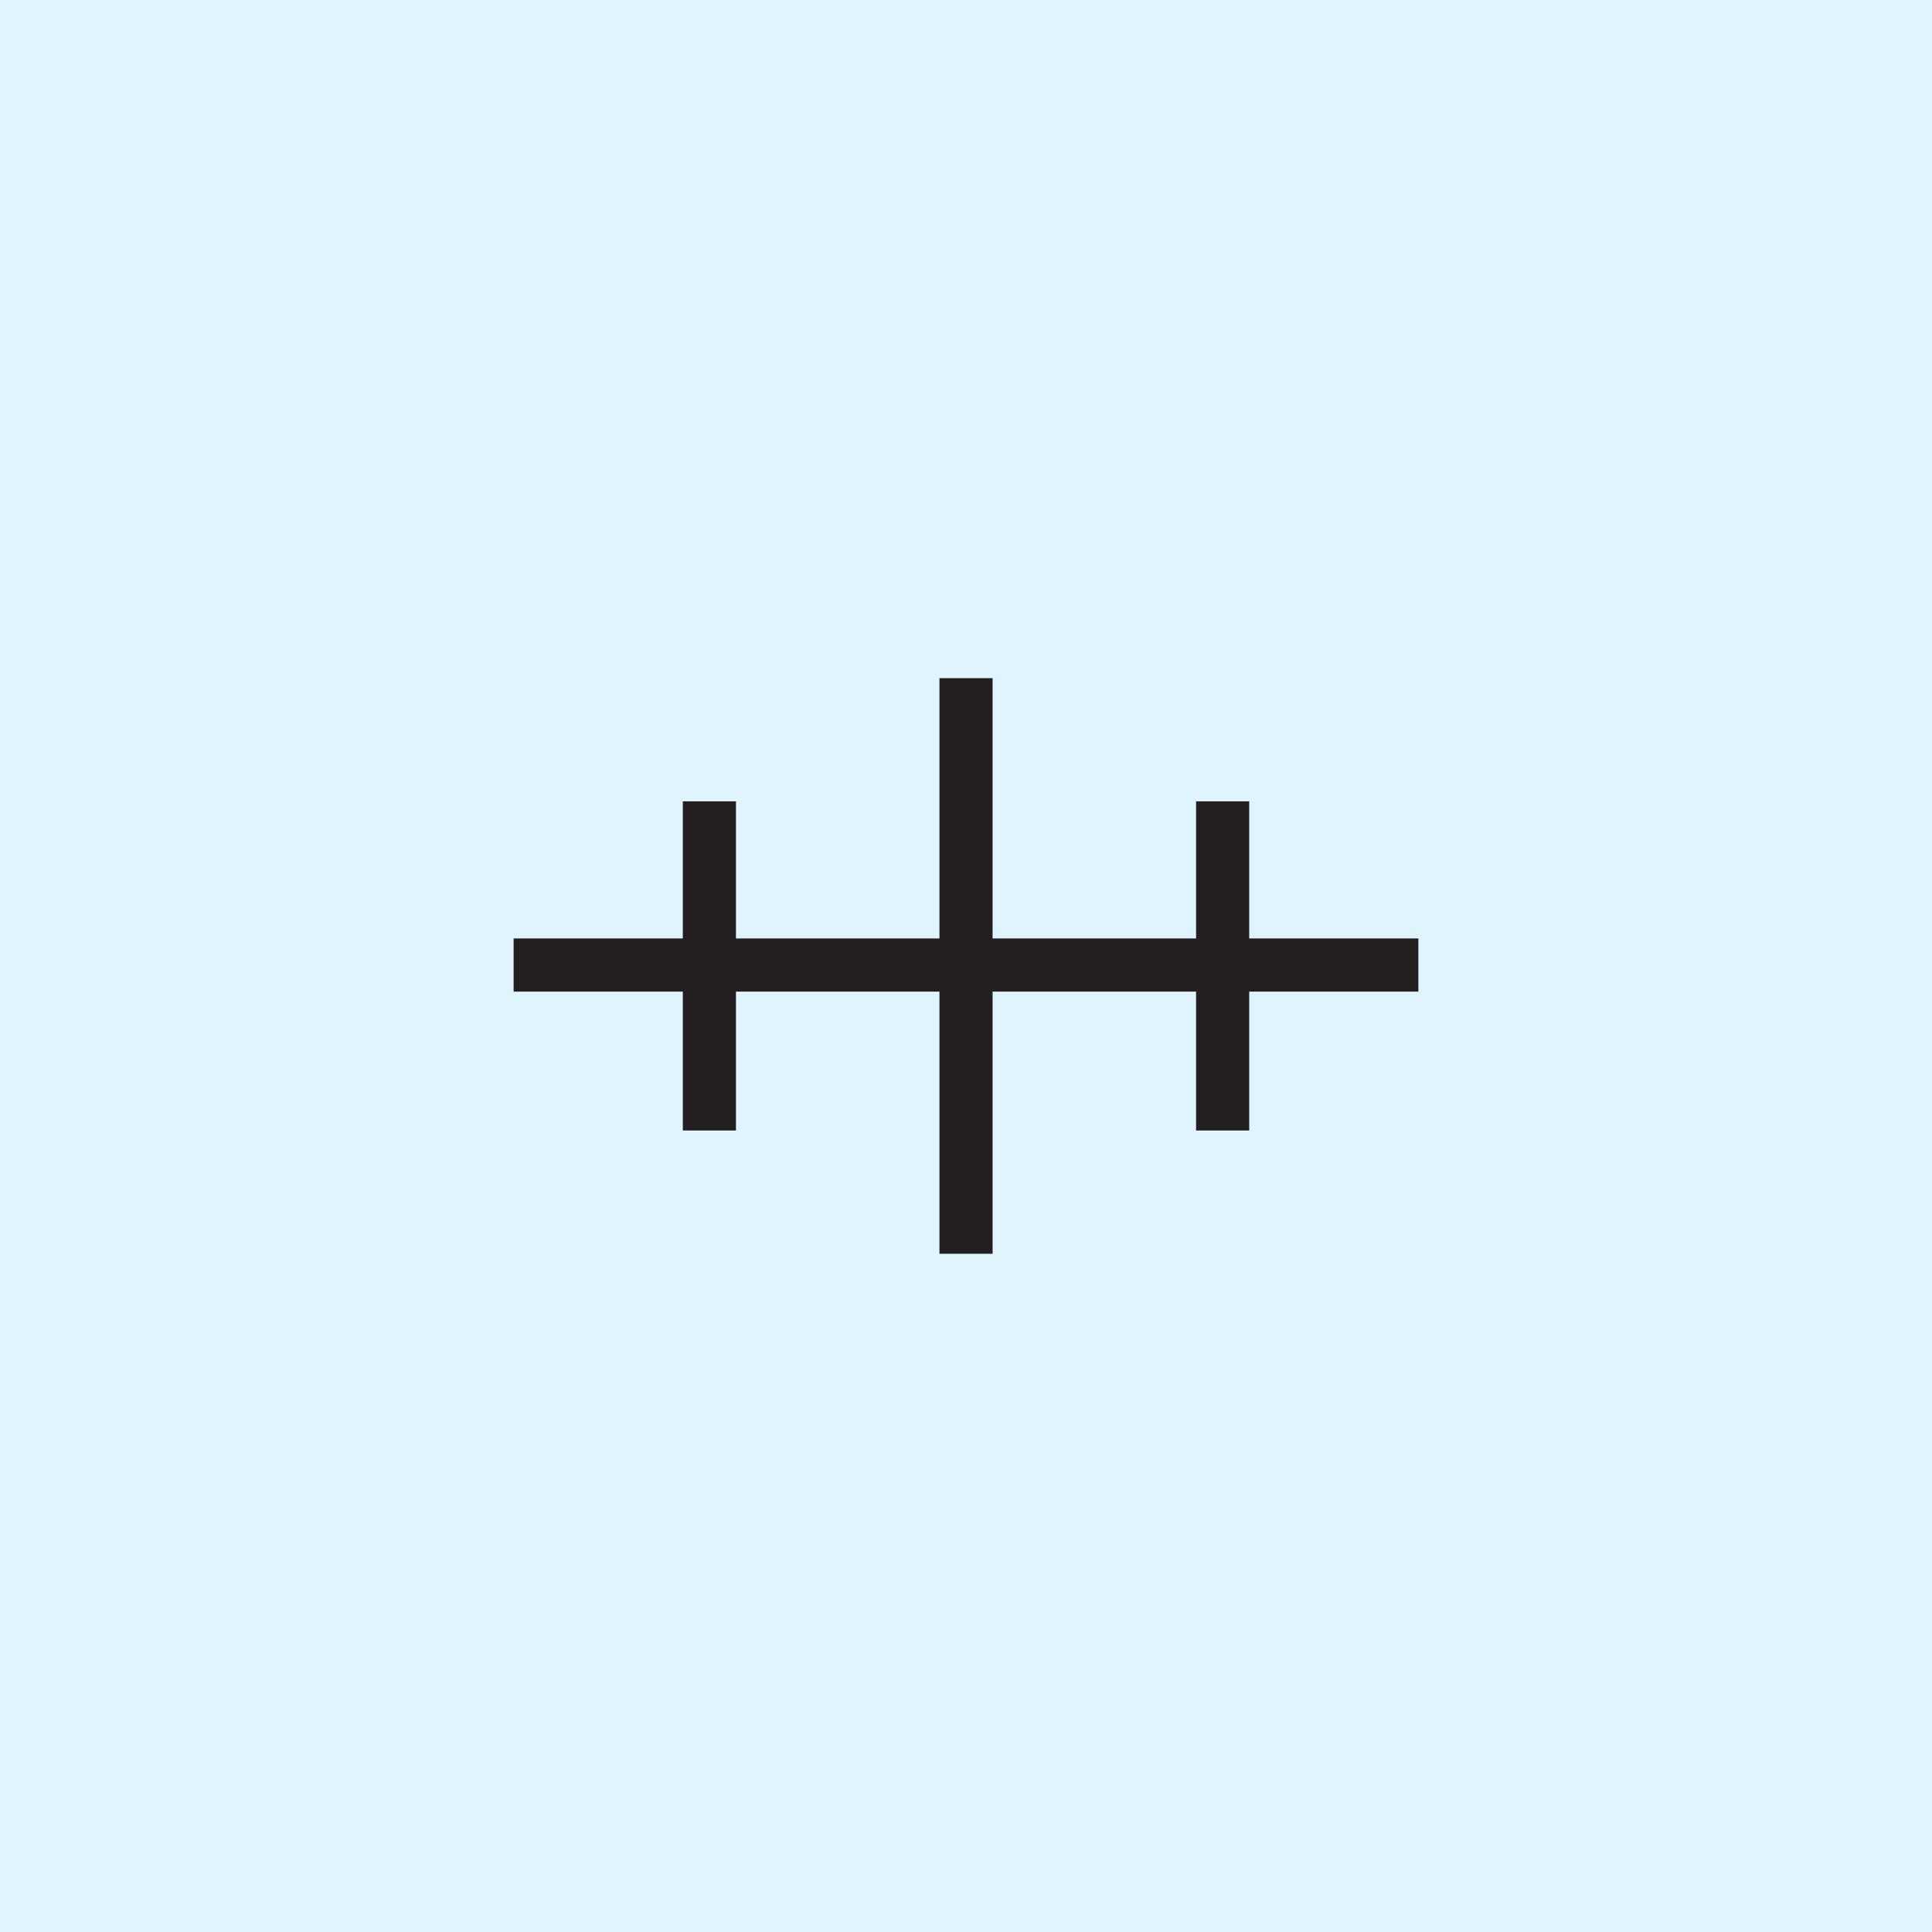 <svg xmlns="http://www.w3.org/2000/svg" xmlns:xlink="http://www.w3.org/1999/xlink" width="80" height="80" viewBox="0 0 80 80">
  <rect x="0" y="0" width="80" height="80" fill="#808080" stroke="none"/>
  <defs>
    <clipPath id="clip-wreck_least_depth_unknown">
      <rect width="80" height="80"/>
    </clipPath>
  </defs>
  <g id="wreck_least_depth_unknown" clip-path="url(#clip-wreck_least_depth_unknown)">
    <rect width="80" height="80" fill="#e0f4fd"/>
    <g id="Group_4797" data-name="Group 4797" transform="translate(-16.044 -10.2)">
      <line id="Line_14804" data-name="Line 14804" x2="37.464" transform="translate(37.312 50.16)" fill="none" stroke="#231f20" stroke-miterlimit="3.86" stroke-width="2.2"/>
      <line id="Line_14805" data-name="Line 14805" y1="23.835" transform="translate(56.045 38.281)" fill="none" stroke="#231f20" stroke-miterlimit="3.86" stroke-width="2.2"/>
      <line id="Line_14806" data-name="Line 14806" y1="13.629" transform="translate(66.671 43.382)" fill="none" stroke="#231f20" stroke-miterlimit="3.86" stroke-width="2.2"/>
      <line id="Line_14807" data-name="Line 14807" y1="13.629" transform="translate(45.418 43.382)" fill="none" stroke="#231f20" stroke-miterlimit="3.86" stroke-width="2.2"/>
    </g>
  </g>
</svg>
